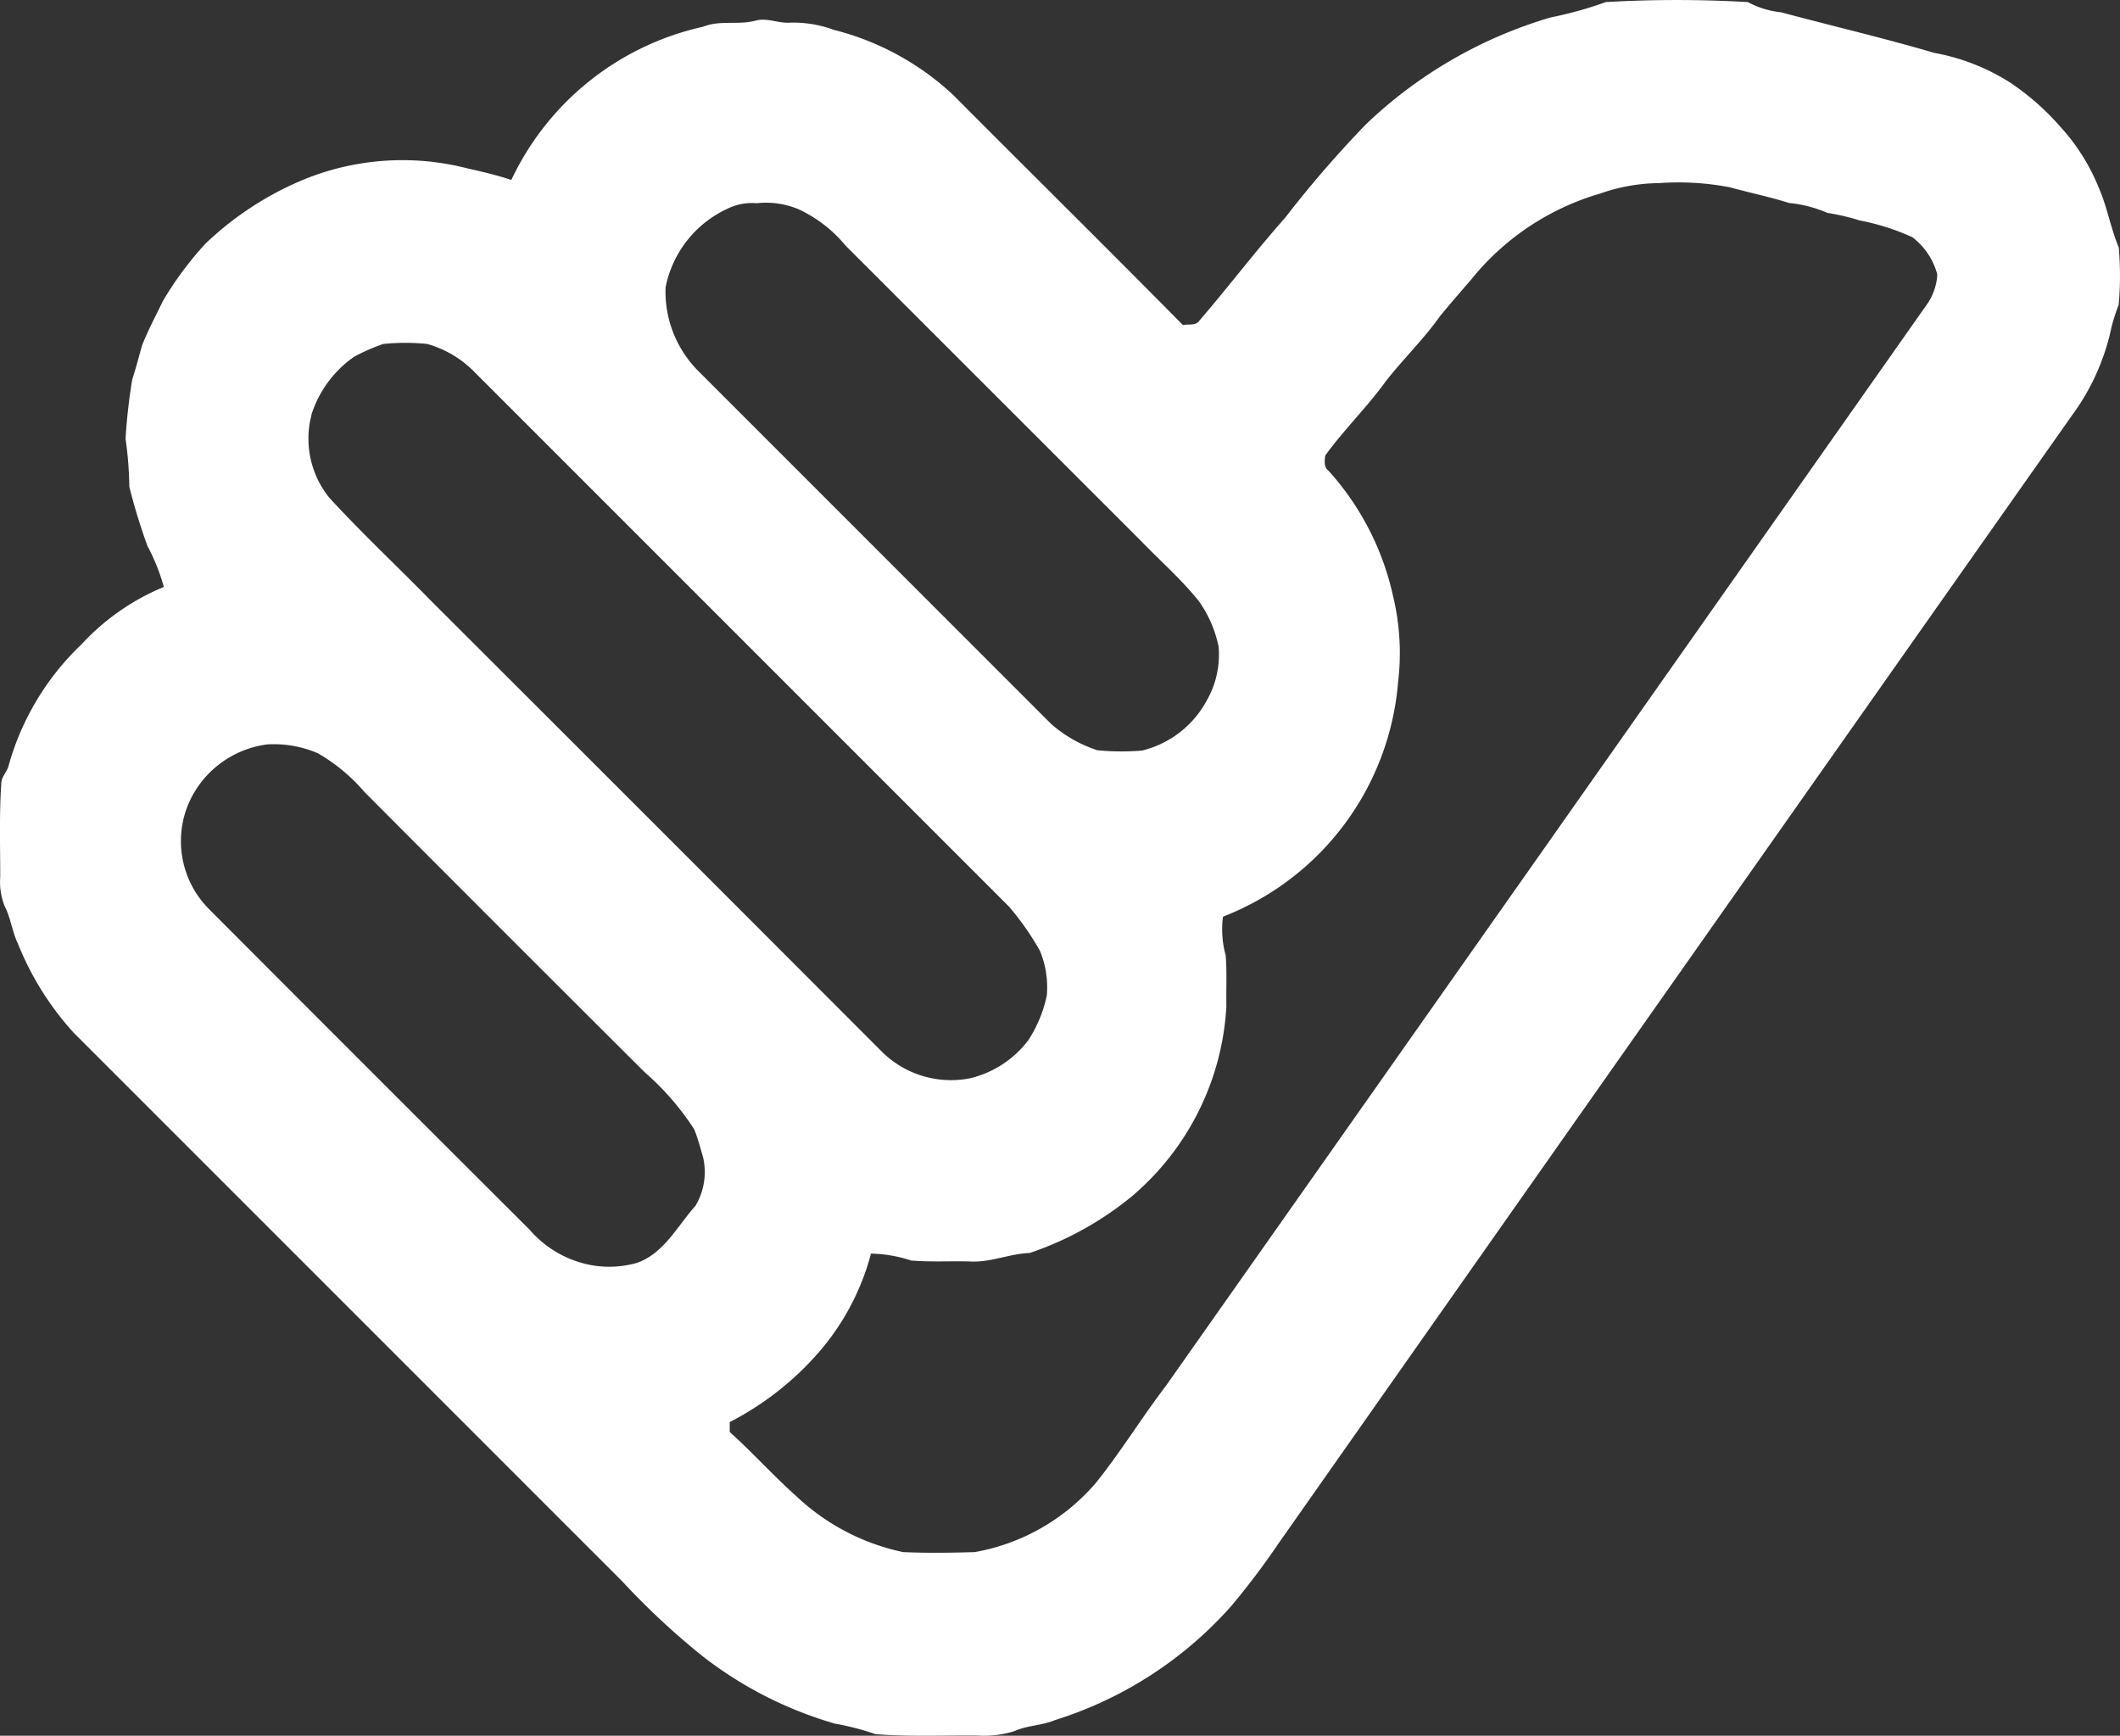 <svg xmlns="http://www.w3.org/2000/svg" viewBox="0 0 36.722 30.063">
  <rect x="0" y="0" width="36.722" height="30.063" fill="#333333" stroke="none"/>
  <defs>
    <style>
      .cls-1 {
        fill: #fff;
      }
    </style>
  </defs>
  <g id="Symbol_1_1" data-name="Symbol 1 – 1" transform="translate(-36 -20.532)">
    <path id="Path_1" data-name="Path 1" class="cls-1" d="M36.725,4.284c-.142-.338-.2-.705-.35-1.043a3.508,3.508,0,0,0-.67-1.055,4.363,4.363,0,0,0-.883-.77,3.671,3.671,0,0,0-1.292-.5C32.654.658,31.76.45,30.877.213A1.54,1.54,0,0,1,30.3.036a21.278,21.278,0,0,0-2.459,0,6.782,6.782,0,0,1-.96.267,7.811,7.811,0,0,0-3.194,1.849,19.137,19.137,0,0,0-1.4,1.618c-.516.581-.984,1.2-1.487,1.784-.065.095-.19.053-.284.077-1.321-1.339-2.655-2.655-3.982-3.988A4.721,4.721,0,0,0,14.464.516a2.018,2.018,0,0,0-.747-.124c-.2.018-.4-.089-.6-.036-.3.083-.622-.012-.912.107A4.821,4.821,0,0,0,8.882,3.117c-.249-.083-.5-.142-.758-.2A4.523,4.523,0,0,0,5.2,3.146,5.551,5.551,0,0,0,3.585,4.219a5.835,5.835,0,0,0-.741,1c-.119.249-.255.5-.356.758-.059.2-.107.4-.172.593A9.857,9.857,0,0,0,2.2,7.6a6.434,6.434,0,0,1,.065.83,10.234,10.234,0,0,0,.314,1.025,3.494,3.494,0,0,1,.284.711,4.026,4.026,0,0,0-1.422.99A4.615,4.615,0,0,0,.166,13.29c-.036.095-.119.178-.119.284-.036.539-.018,1.072-.018,1.612a1.138,1.138,0,0,0,.077.51c.107.207.13.444.231.652a5.11,5.11,0,0,0,.96,1.535l9.51,9.51a12.97,12.97,0,0,0,1.387,1.292,6.8,6.8,0,0,0,2.287,1.167,4.815,4.815,0,0,1,.711.184c.593.047,1.185.018,1.772.024a1.76,1.76,0,0,0,.634-.077c.219-.1.474-.095.7-.19a6.784,6.784,0,0,0,3.057-1.979,13.309,13.309,0,0,0,.818-1.084q6.87-9.777,13.747-19.542A3.929,3.929,0,0,0,36.6,5.665a3.232,3.232,0,0,1,.124-.385A5.586,5.586,0,0,0,36.725,4.284Zm-25.171.693A1.908,1.908,0,0,1,12.615,3.62a.961.961,0,0,1,.516-.1,1.471,1.471,0,0,1,.717.1,2.331,2.331,0,0,1,.824.634L19.8,9.38c.332.344.693.658.99,1.031a2.066,2.066,0,0,1,.344.794,1.607,1.607,0,0,1-.207.93A1.745,1.745,0,0,1,19.808,13a4.242,4.242,0,0,1-.776-.006,2.286,2.286,0,0,1-.8-.456L12.1,6.405A1.946,1.946,0,0,1,11.554,4.977Zm-6.133,2.2a1.942,1.942,0,0,1,.741-1,3.411,3.411,0,0,1,.5-.219,3.662,3.662,0,0,1,.764,0A1.842,1.842,0,0,1,8.2,6.4l9.3,9.3a4.726,4.726,0,0,1,.539.77,1.658,1.658,0,0,1,.119.77,2.29,2.29,0,0,1-.32.776,1.791,1.791,0,0,1-1,.658,1.7,1.7,0,0,1-1.547-.468q-3.893-3.9-7.792-7.792c-.587-.6-1.2-1.173-1.766-1.789A1.626,1.626,0,0,1,5.422,7.181ZM12.07,20.887c-.314.35-.551.835-1.025.99a1.77,1.77,0,0,1-.747.041A1.854,1.854,0,0,1,9.2,21.3q-2.791-2.782-5.57-5.57a1.667,1.667,0,0,1-.344-1.8,1.728,1.728,0,0,1,1.369-1.037,1.936,1.936,0,0,1,.877.154,3.114,3.114,0,0,1,.806.67q2.426,2.435,4.859,4.859a4.652,4.652,0,0,1,.853.984c.065.16.107.326.154.486A1.138,1.138,0,0,1,12.07,20.887ZM33.383,5.3q-6.577,9.35-13.16,18.7c-.421.551-.782,1.144-1.215,1.683a3.585,3.585,0,0,1-2.1,1.2c-.415.012-.824.018-1.238,0a3.849,3.849,0,0,1-1.855-.972c-.4-.356-.753-.753-1.15-1.108v-.172a5.193,5.193,0,0,0,1.535-1.2,4.27,4.27,0,0,0,.912-1.718,2.333,2.333,0,0,1,.693.119c.35.03.7.006,1.049.018s.664-.136,1.007-.148a5.61,5.61,0,0,0,1.766-.978,4.647,4.647,0,0,0,1.641-3.294c-.006-.3.012-.587-.012-.883a1.7,1.7,0,0,1-.047-.67,4.775,4.775,0,0,0,3.034-4.071,4.2,4.2,0,0,0-.089-1.487,4.761,4.761,0,0,0-1.114-2.163c-.089-.065-.071-.172-.059-.267.326-.45.723-.835,1.049-1.286.3-.385.658-.729.942-1.132.172-.207.344-.409.521-.61a4.47,4.47,0,0,1,2.258-1.511,3.109,3.109,0,0,1,1.007-.178,4.715,4.715,0,0,1,1.227.071c.344.095.693.166,1.031.273a2.195,2.195,0,0,1,.664.172,3.786,3.786,0,0,1,.557.13,4,4,0,0,1,.912.29,1.189,1.189,0,0,1,.433.646A.992.992,0,0,1,33.383,5.3Z" transform="translate(35.975 20.532)"/>
  </g>
</svg>
